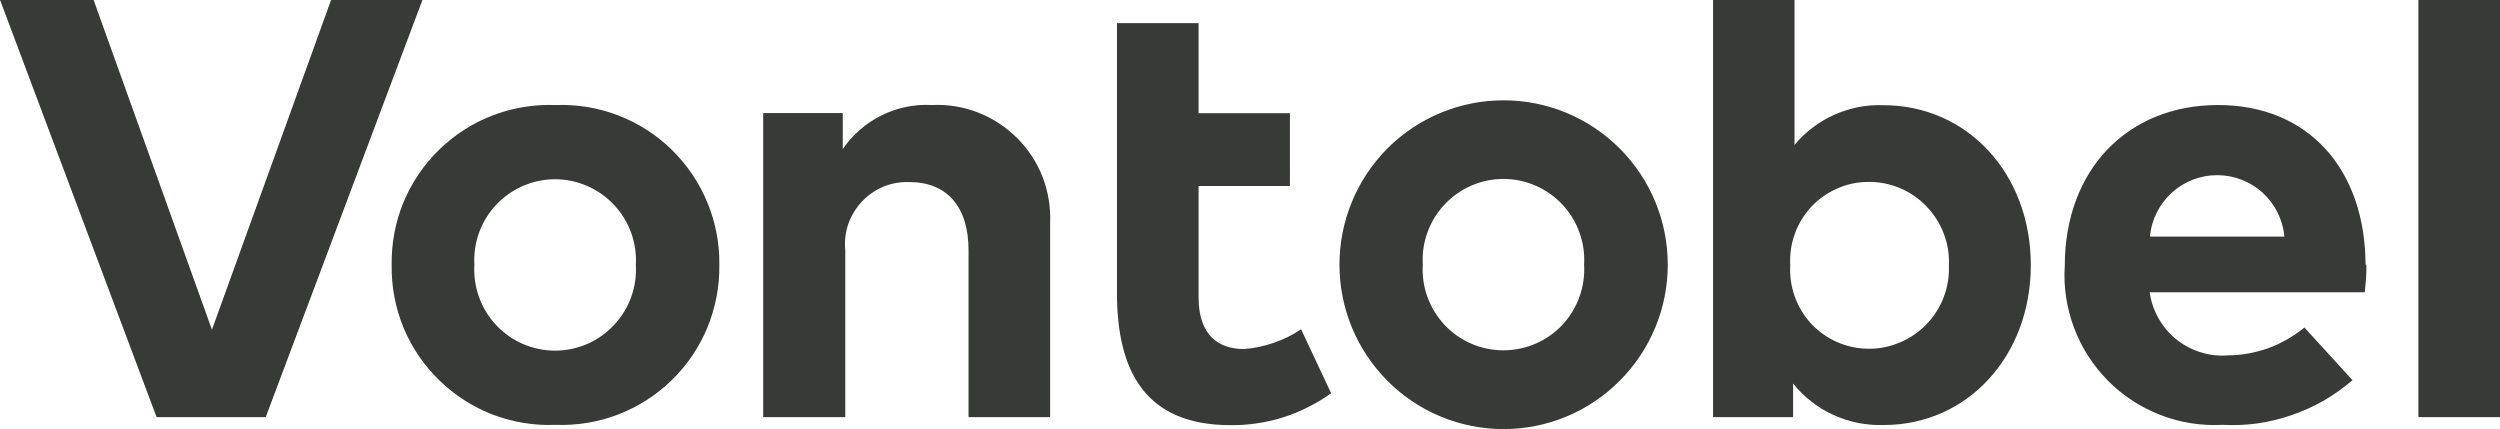 <svg version="1.2" xmlns="http://www.w3.org/2000/svg" viewBox="0 0 1590 273" width="1590" height="273">
	<title>Vontobel_RGB_graphite_90px-svg</title>
	<style>
		.s0 { fill: #373a36 } 
	</style>
	<path id="Layer" fill-rule="evenodd" class="s0" d="m1291.6 168.6c0 58-40.4 101.7-93.4 101.7-5.5 0.2-11-0.3-16.4-1.3-5.4-1.1-10.7-2.8-15.7-5.1-5-2.2-9.7-5.1-14-8.5-4.3-3.3-8.3-7.2-11.7-11.5v21.4h-50.9v-265.3h51.8v92.2c3.4-4.2 7.3-7.9 11.6-11.1 4.2-3.2 8.8-5.9 13.7-8.1 4.9-2.2 10-3.8 15.3-4.9 5.2-1 10.6-1.4 15.9-1.2 53.5 0 93.8 43.6 93.8 101.7zm-83.3 49.2c6.4-2.6 12.1-6.6 16.9-11.5 4.8-5 8.6-10.9 11-17.3 2.5-6.5 3.6-13.4 3.3-20.3 0.3-6.9-0.8-13.7-3.3-20.2-2.4-6.4-6.2-12.3-11-17.3-4.8-5-10.5-8.9-16.9-11.6-6.3-2.6-13.1-4-20-3.9-6.8 0-13.6 1.4-19.8 4.2-6.2 2.7-11.8 6.6-16.5 11.6-4.6 5-8.2 10.8-10.5 17.2-2.3 6.4-3.3 13.2-2.9 20-0.4 6.8 0.6 13.6 2.9 20 2.3 6.4 5.9 12.3 10.5 17.3 4.7 4.9 10.3 8.9 16.5 11.6 6.2 2.7 13 4.2 19.8 4.2 6.9 0.1 13.7-1.3 20-4zm-387.9-99.5h-58.1v70.8c0 24.2 12.7 32.9 29 32.9q4.8-0.4 9.6-1.4 4.7-1 9.3-2.6 4.6-1.6 8.9-3.7 4.4-2.2 8.4-4.9l19.1 40.7q-6.9 5-14.6 8.8-7.6 3.9-15.8 6.5-8.1 2.6-16.6 3.8-8.4 1.3-17 1.2c-53.8 0-72.2-33.9-72.2-84v-171.7h51.9v57.3h58.1zm717.7-118.3h51.9v265.3h-51.9zm-33.1 168.2q0 2.2 0 4.4-0.1 2.2-0.2 4.4-0.2 2.3-0.4 4.5-0.2 2.2-0.4 4.4h-136.8c0.8 5.8 2.7 11.4 5.6 16.5 2.9 5.2 6.7 9.7 11.3 13.4 4.6 3.7 9.8 6.5 15.4 8.2 5.6 1.8 11.5 2.5 17.4 2q6.6 0 13.1-1.2 6.5-1.2 12.8-3.4 6.2-2.3 11.9-5.6 5.8-3.3 10.9-7.5l30.6 33.5c-5.7 4.9-11.8 9.2-18.3 13-6.5 3.7-13.3 6.8-20.4 9.2-7.1 2.5-14.4 4.2-21.8 5.3-7.4 1-14.9 1.3-22.4 0.9-13.4 0.7-26.8-1.4-39.3-6.3-12.5-4.8-23.9-12.3-33.4-21.8-9.4-9.6-16.8-21-21.5-33.6-4.7-12.6-6.8-26-5.9-39.4 0-60.9 39.7-102.3 97.5-102.3 57.8 0 93.6 41.2 93.8 101.6zm-137.6-17.7h85.5c-1-10.7-5.9-20.6-13.8-27.9-7.9-7.2-18.3-11.2-29-11.2-10.7 0-21 4-28.9 11.2-7.9 7.3-12.9 17.2-13.8 27.9zm-306.7 17.8c0 27.8-11 54.3-30.6 73.9-19.6 19.7-46.1 30.7-73.8 30.7-27.7 0-54.3-11-73.9-30.7-19.5-19.6-30.5-46.1-30.5-73.9 0-27.7 11-54.3 30.5-73.9 19.6-19.6 46.2-30.6 73.9-30.6 27.7 0 54.2 11 73.8 30.6 19.6 19.6 30.6 46.2 30.6 73.9zm-155.8 0c-0.9 14.2 4.2 28 13.9 38.4 9.7 10.3 23.2 16.1 37.4 16.1 14.1 0 27.7-5.8 37.4-16.1 9.7-10.4 14.7-24.2 13.9-38.4 0.8-14.1-4.2-28-13.9-38.3-9.7-10.3-23.3-16.2-37.4-16.2-14.2 0-27.7 5.9-37.4 16.2-9.7 10.3-14.8 24.2-13.9 38.3zm-237-26.9v123.9h-51.9v-106.2c0-27.9-14-43.3-37.6-43.3-5.7-0.2-11.3 0.8-16.5 2.9-5.2 2.2-9.9 5.4-13.7 9.5-3.9 4.1-6.8 9-8.7 14.3-1.8 5.4-2.5 11-1.9 16.6v106.2h-52.2v-193.4h50.6v22.9c3.1-4.6 6.8-8.7 11-12.3 4.1-3.6 8.7-6.7 13.7-9.1 4.9-2.5 10.2-4.3 15.6-5.4 5.4-1.1 10.9-1.5 16.4-1.2 9.9-0.5 19.9 1.1 29.2 4.7 9.3 3.6 17.7 9.1 24.8 16.1 7.1 7 12.6 15.4 16.3 24.7 3.6 9.3 5.3 19.2 4.9 29.1zm-210.4 27.1c0.2 13.6-2.4 27.2-7.6 39.8-5.2 12.6-12.9 24-22.7 33.5-9.7 9.5-21.3 16.9-34 21.8-12.7 4.9-26.3 7.1-39.9 6.6-13.6 0.6-27.2-1.7-39.9-6.5-12.7-4.9-24.3-12.4-34.1-21.9-9.7-9.5-17.5-20.9-22.7-33.5-5.2-12.6-7.7-26.2-7.5-39.8-0.2-13.6 2.3-27.2 7.5-39.8 5.2-12.6 13-24 22.7-33.5 9.8-9.5 21.4-17 34.1-21.8 12.7-4.9 26.3-7.1 39.9-6.6 13.6-0.5 27.2 1.7 39.9 6.6 12.7 4.9 24.3 12.3 34 21.8 9.8 9.6 17.5 21 22.7 33.6 5.2 12.6 7.8 26.1 7.6 39.7zm-155.8 0c-0.8 14.2 4.2 28 13.9 38.3 9.7 10.4 23.3 16.2 37.4 16.2 14.2 0 27.7-5.8 37.4-16.2 9.8-10.3 14.8-24.1 14-38.3 0.8-14.1-4.2-28-14-38.3-9.7-10.3-23.2-16.2-37.4-16.2-14.1 0-27.7 5.9-37.4 16.2-9.7 10.3-14.7 24.2-13.9 38.3zm-132.7 96.8h-69.4l-99.6-265.4h59.5l75.3 209.8 75.8-209.8h58.1z"/>
</svg>